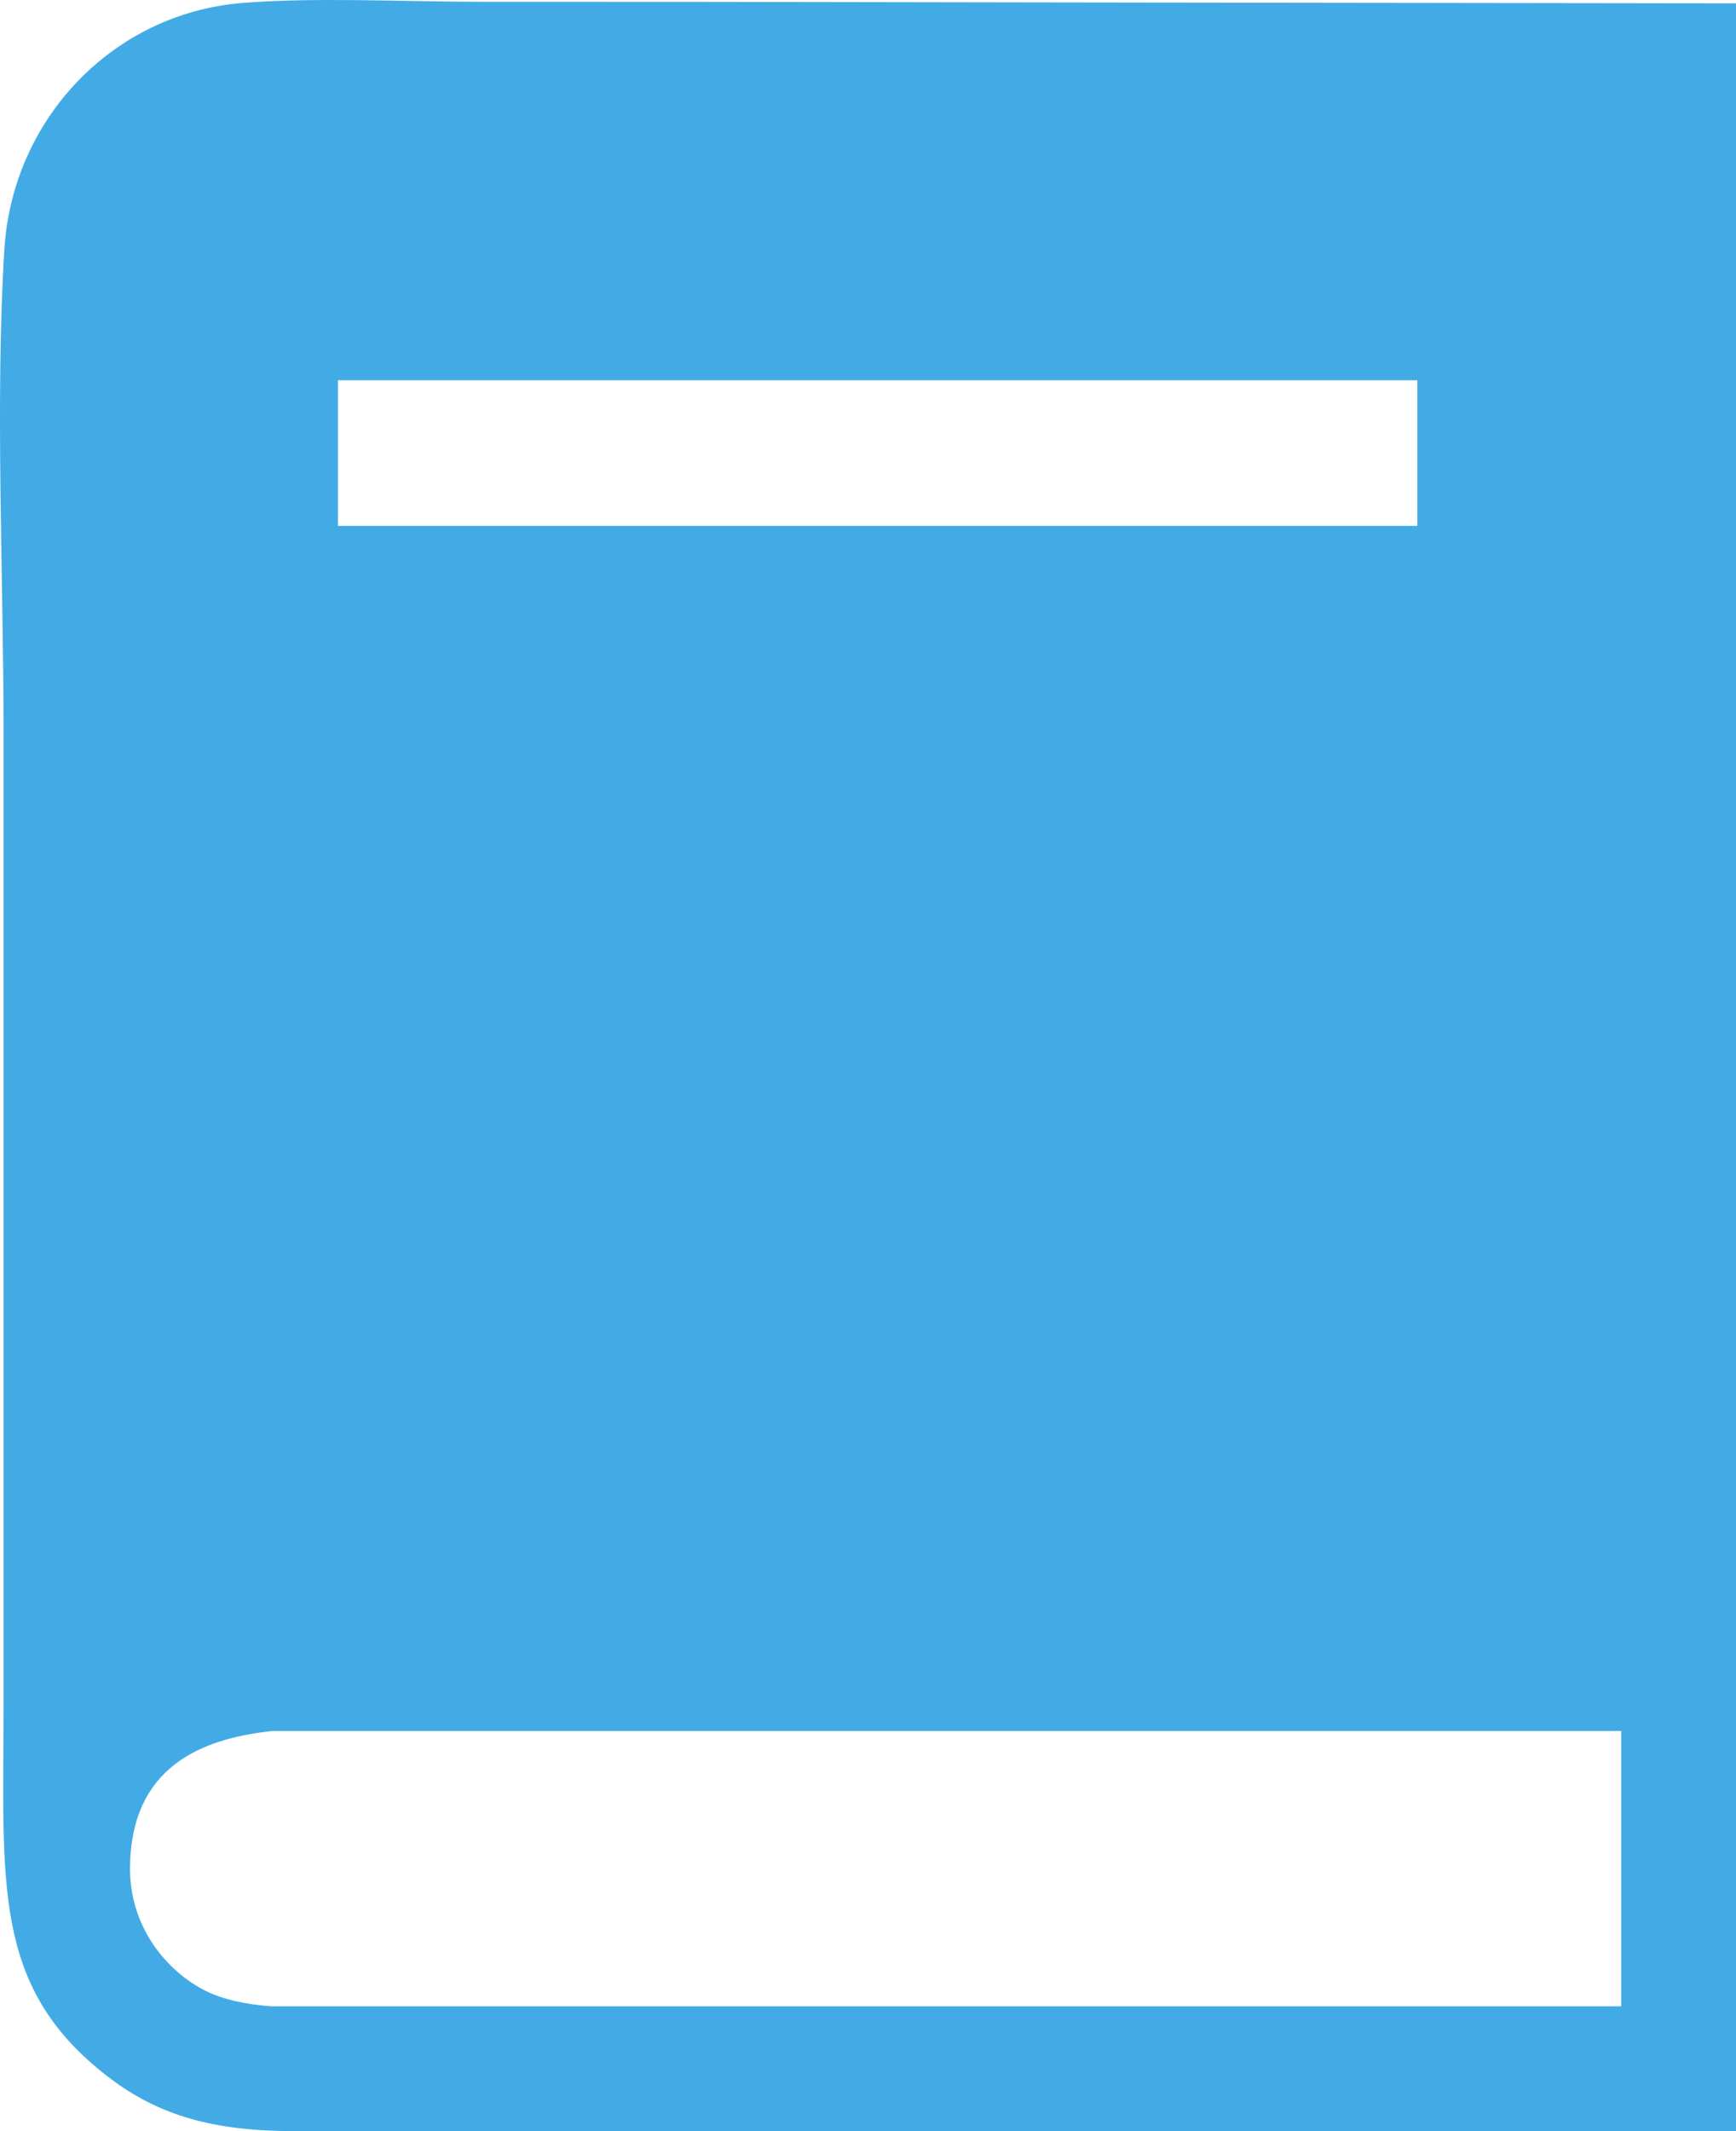 <svg width="44" height="54" viewBox="0 0 44 54" fill="none" xmlns="http://www.w3.org/2000/svg">
<path fill-rule="evenodd" clip-rule="evenodd" d="M6.121 0.077C2.864 0.349 0.315 3.005 0.11 6.324C-0.126 10.139 0.091 14.683 0.091 18.578C0.091 26.744 0.091 34.91 0.091 43.076C0.091 47.721 -0.225 50.342 2.738 52.623C4.023 53.611 5.416 53.998 7.449 54L43.965 53.999H44V0.085C12.229 0.046 22.798 0.046 12.229 0.046C10.331 0.046 7.949 -0.076 6.121 0.077H6.121ZM6.902 43.862C5.058 44.057 3.333 44.797 3.295 47.29C3.272 48.843 4.247 49.961 5.202 50.441C5.659 50.671 6.234 50.785 6.855 50.837H41.09V43.862H6.902ZM8.566 9.635H35.923V13.324H8.566V9.635Z" fill="#42ABE6"/>
</svg>

